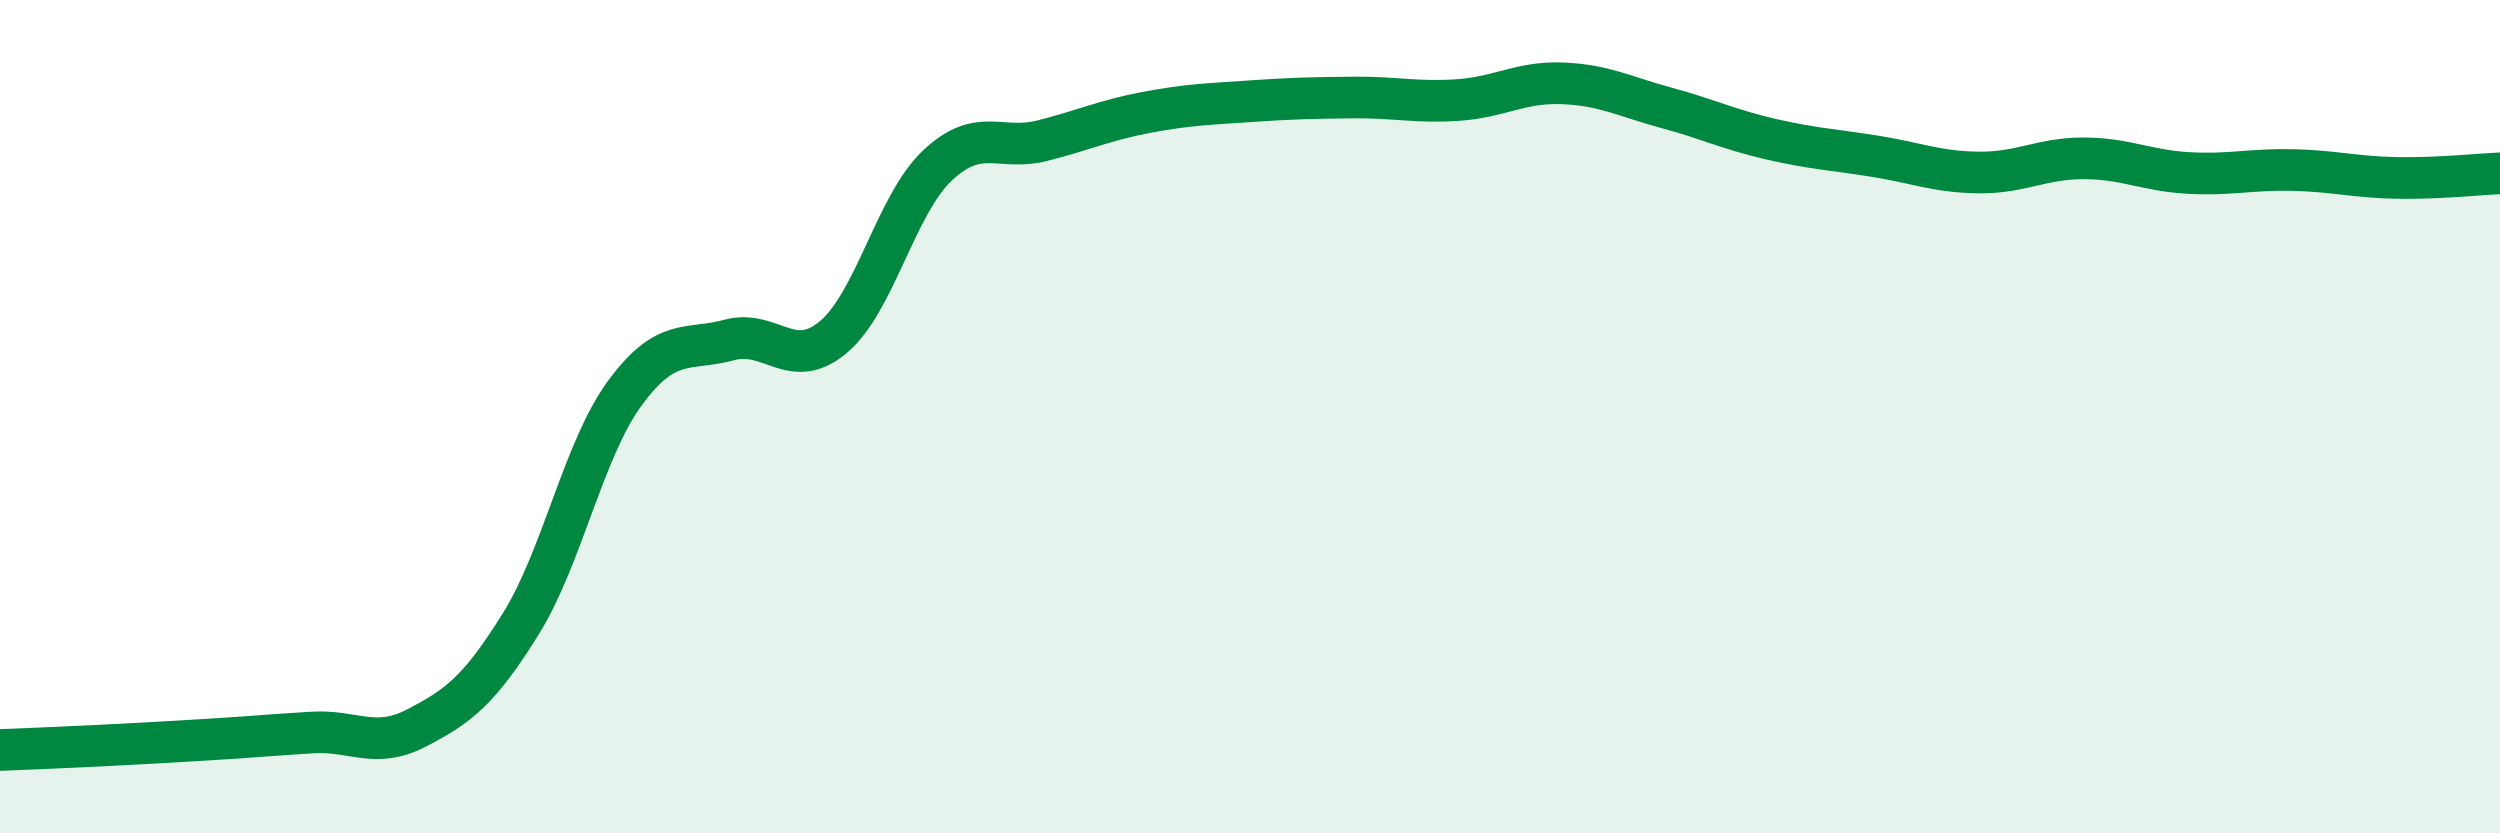 
    <svg width="60" height="20" viewBox="0 0 60 20" xmlns="http://www.w3.org/2000/svg">
      <path
        d="M 0,18 C 0.5,17.98 1.5,17.94 2.5,17.89 C 3.5,17.84 4,17.81 5,17.75 C 6,17.69 6.5,17.64 7.5,17.58 C 8.5,17.52 9,17.99 10,17.47 C 11,16.95 11.5,16.58 12.5,14.97 C 13.5,13.36 14,10.79 15,9.43 C 16,8.07 16.5,8.43 17.5,8.16 C 18.5,7.89 19,8.93 20,8.09 C 21,7.25 21.5,4.91 22.5,3.97 C 23.5,3.03 24,3.63 25,3.38 C 26,3.13 26.5,2.89 27.5,2.7 C 28.5,2.51 29,2.5 30,2.43 C 31,2.36 31.5,2.35 32.5,2.34 C 33.5,2.33 34,2.47 35,2.4 C 36,2.33 36.5,1.96 37.5,2 C 38.5,2.04 39,2.32 40,2.59 C 41,2.86 41.5,3.11 42.5,3.34 C 43.5,3.57 44,3.59 45,3.75 C 46,3.91 46.5,4.13 47.5,4.14 C 48.5,4.15 49,3.8 50,3.8 C 51,3.8 51.5,4.09 52.5,4.15 C 53.5,4.21 54,4.06 55,4.08 C 56,4.1 56.5,4.25 57.5,4.27 C 58.5,4.29 59.5,4.18 60,4.16L60 20L0 20Z"
        fill="#008740"
        opacity="0.1"
        stroke-linecap="round"
        stroke-linejoin="round"
      />
      <path
        d="M 0,18 C 0.5,17.98 1.5,17.94 2.5,17.89 C 3.5,17.84 4,17.81 5,17.75 C 6,17.69 6.5,17.64 7.5,17.58 C 8.5,17.52 9,17.99 10,17.47 C 11,16.95 11.5,16.58 12.5,14.97 C 13.5,13.36 14,10.79 15,9.43 C 16,8.07 16.5,8.43 17.5,8.16 C 18.5,7.89 19,8.93 20,8.09 C 21,7.25 21.5,4.91 22.5,3.97 C 23.5,3.03 24,3.63 25,3.38 C 26,3.13 26.5,2.89 27.5,2.7 C 28.5,2.51 29,2.5 30,2.43 C 31,2.36 31.5,2.35 32.5,2.34 C 33.5,2.33 34,2.47 35,2.4 C 36,2.33 36.5,1.96 37.5,2 C 38.5,2.04 39,2.32 40,2.59 C 41,2.86 41.5,3.11 42.5,3.34 C 43.5,3.57 44,3.59 45,3.75 C 46,3.91 46.5,4.13 47.5,4.14 C 48.5,4.15 49,3.8 50,3.8 C 51,3.8 51.5,4.09 52.5,4.15 C 53.5,4.21 54,4.06 55,4.08 C 56,4.1 56.5,4.25 57.5,4.27 C 58.5,4.29 59.5,4.18 60,4.16"
        stroke="#008740"
        stroke-width="1"
        fill="none"
        stroke-linecap="round"
        stroke-linejoin="round"
      />
    </svg>
  